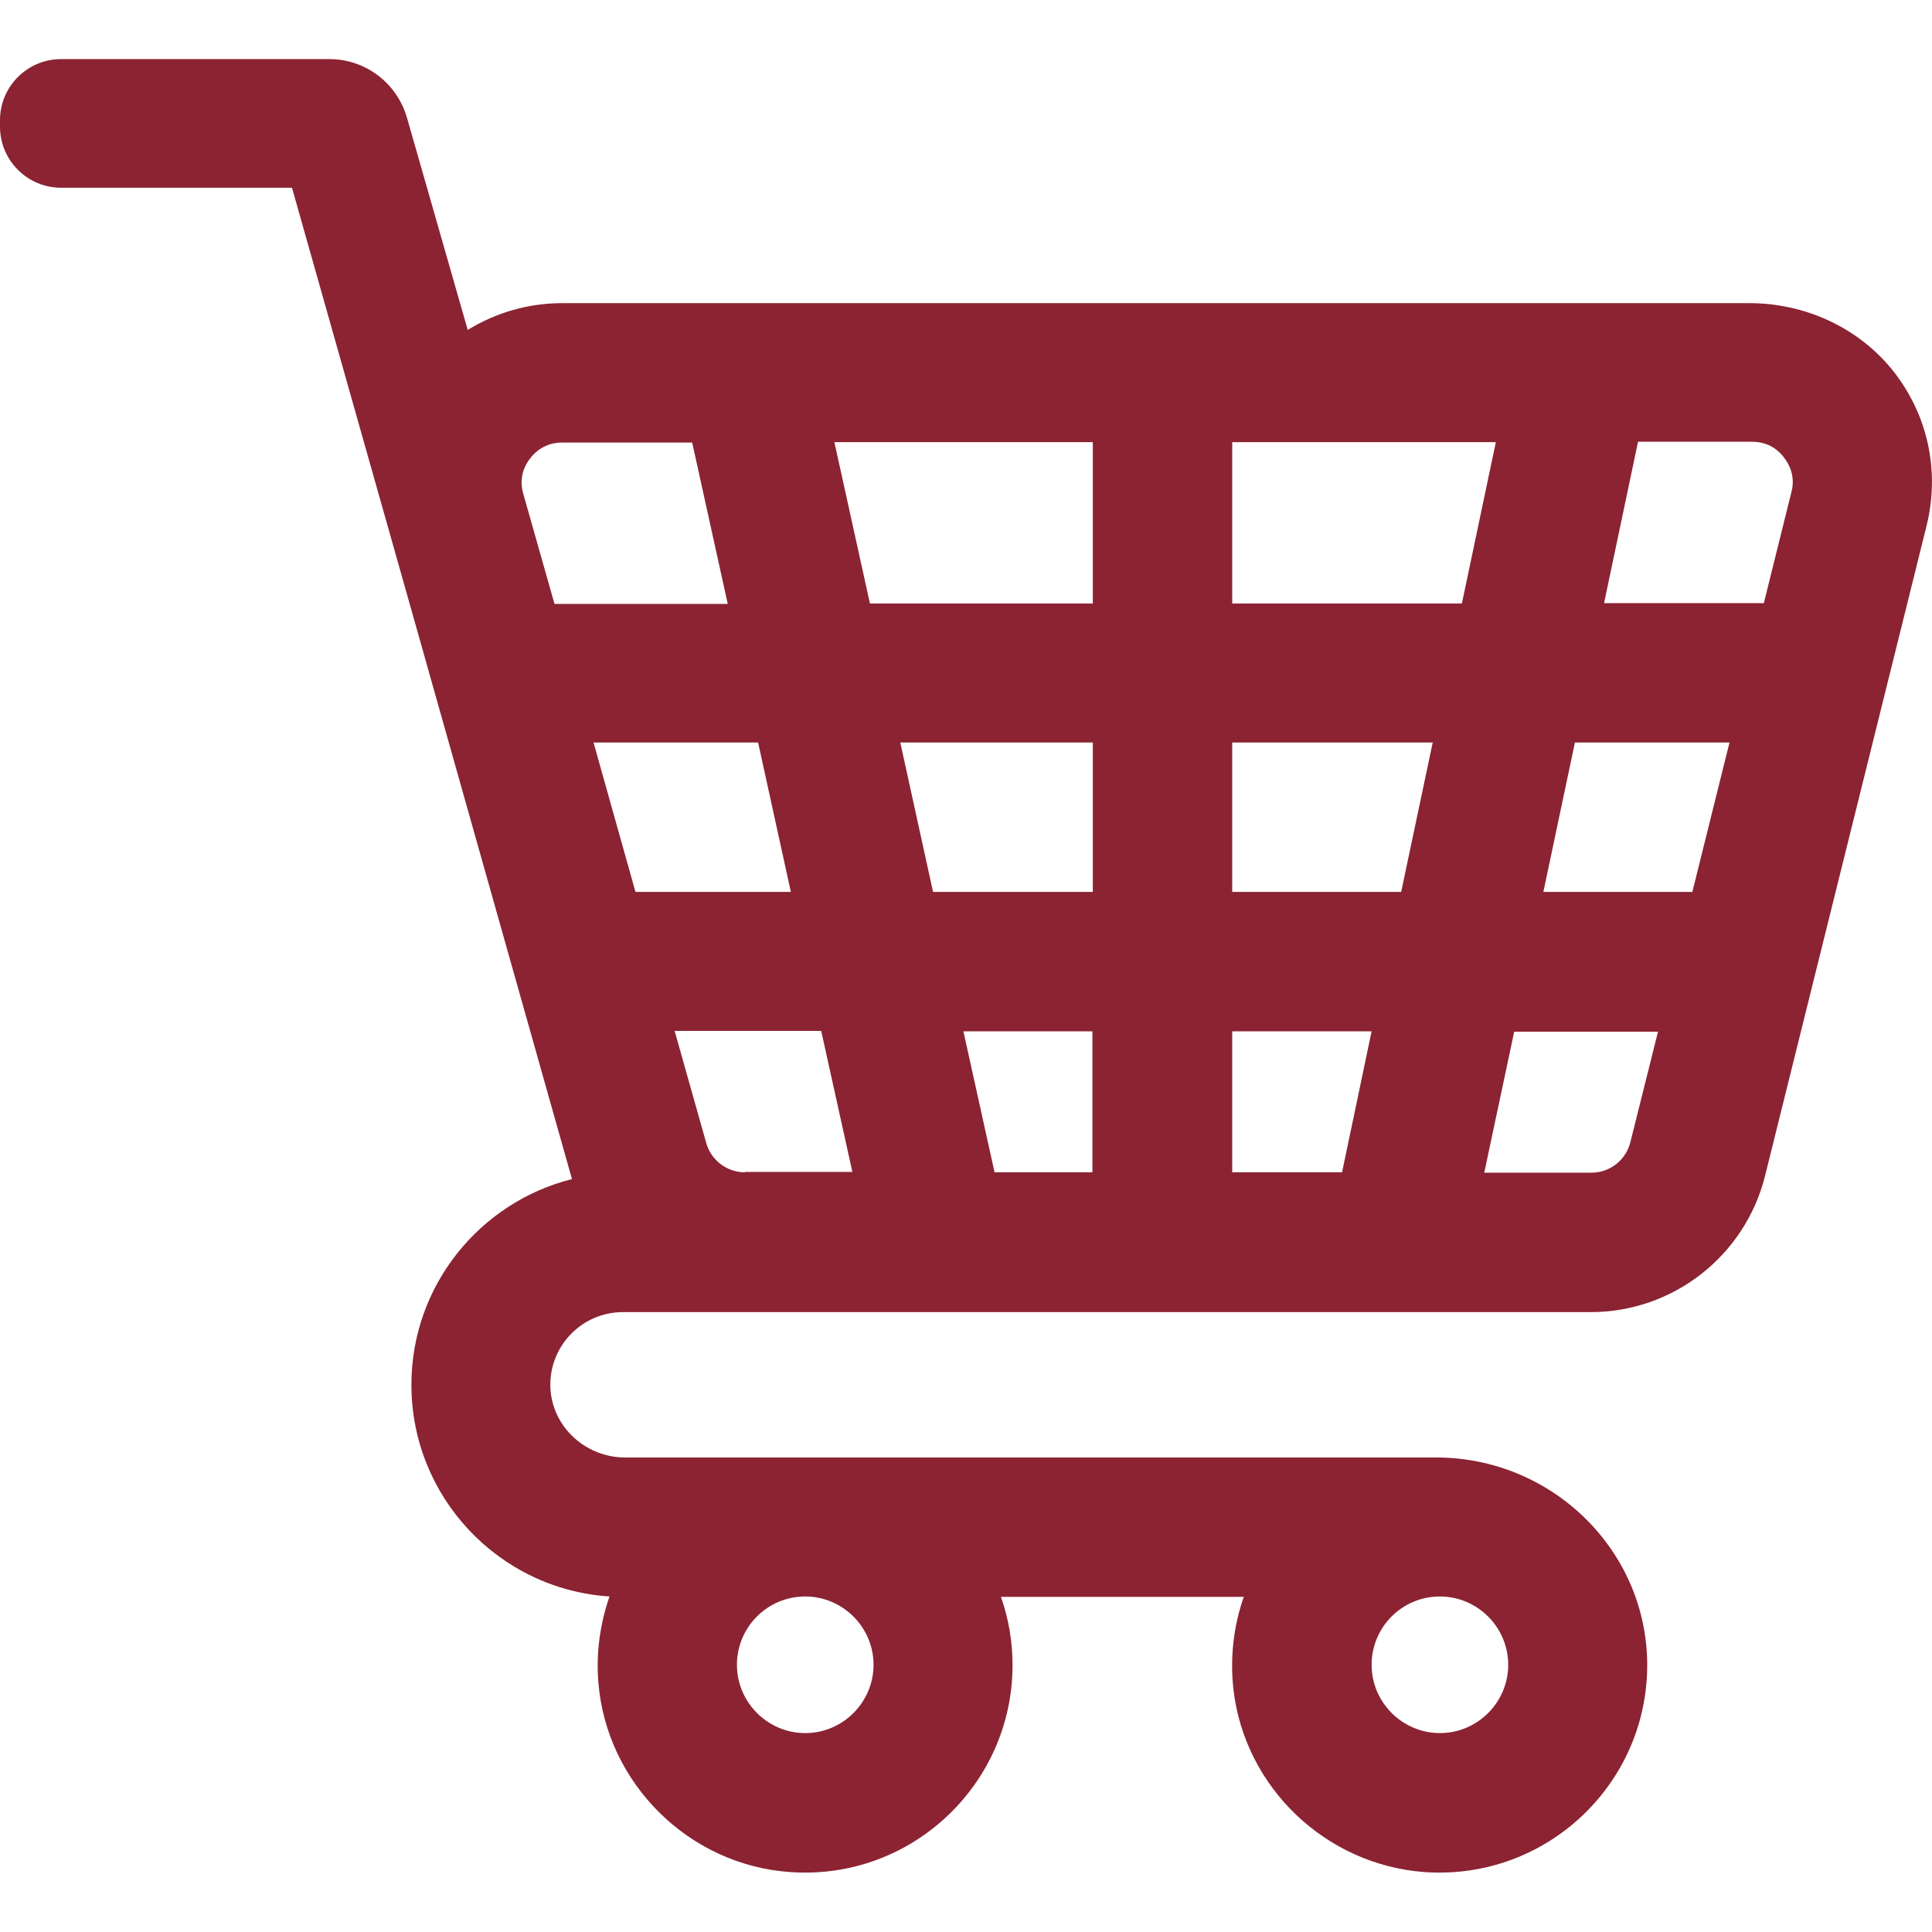 <?xml version="1.0" encoding="utf-8"?>
<!-- Generator: Adobe Illustrator 19.0.0, SVG Export Plug-In . SVG Version: 6.00 Build 0)  -->
<svg version="1.1" id="Capa_1" xmlns="http://www.w3.org/2000/svg" xmlns:xlink="http://www.w3.org/1999/xlink" x="0px" y="0px"
	 viewBox="-55 179.2 483.7 483.7" style="enable-background:new -55 179.2 483.7 483.7;" xml:space="preserve">
<style type="text/css">
	.st0{fill:#8B2332;}
</style>
<g>
	<path class="st0" d="M418.6,271.6c-8.7-10.6-21.9-16.5-35.6-16.5H85.7c-8.5,0-16.6,2.4-23.6,6.7l-15.2-53.1
		C44.4,200,36.5,194,27.5,194H4.4h-44.1c-8.4,0-15.3,6.8-15.3,15.3v1.6c0,8.4,6.8,15.3,15.3,15.3h57.8l29.5,104.3l40.6,143.9
		C65.1,480.2,48,501.1,48,525.9c0,28.1,21.9,51.2,49.6,53c-2.3,6.6-3.4,13.9-2.8,21.4c2,25.4,22.7,45.9,48.1,47.6
		c30.3,2.1,55.6-22,55.6-51.8c0-6-1-11.7-2.9-17.1h60.8c-2.5,7.1-3.5,15-2.6,23.1c2.8,24.6,23.1,44,47.9,45.8
		c30.3,2.1,55.7-21.9,55.7-51.8c0-28.9-24-52-52.8-52H101.5c-9.9,0-18.3-7.7-18.7-17.5c-0.4-10.4,7.9-18.9,18.2-18.9h30.5h165.3
		h46.5c20.6,0,38.6-14.1,43.6-34.1L427.3,311C430.8,297,427.6,282.7,418.6,271.6z M305.5,578.9c9.4,0,17.1,7.7,17.1,17.1
		c0,9.4-7.7,17.1-17.1,17.1s-17.1-7.7-17.1-17.1C288.4,586.6,296,578.9,305.5,578.9z M146.6,578.9c9.4,0,17.1,7.7,17.1,17.1
		c0,9.4-7.7,17.1-17.1,17.1c-9.4,0-17.1-7.7-17.1-17.1C129.5,586.6,137.1,578.9,146.6,578.9z M83.8,330.3L76,302.8
		c-1.2-4.2,0.5-7.3,1.7-8.8c1.1-1.5,3.7-4,8-4h32.6l8.9,40.4H83.8L83.8,330.3L83.8,330.3z M93.6,365.1h41.2l8.2,37.4h-38.9
		L93.6,365.1z M131.5,472.7c-4.5,0-8.5-3-9.7-7.4l-7.9-28h36.7l7.8,35.3h-26.9L131.5,472.7L131.5,472.7z M218.6,472.7H194l-7.8-35.3
		h32.3v35.3H218.6z M218.6,402.5h-40l-8.2-37.4h48.2V402.5z M218.6,330.3h-55.8l-8.9-40.4h64.7V330.3z M281,472.7h-27.5v-35.3h34.9
		L281,472.7z M295.8,402.5h-42.3v-37.4h50.2L295.8,402.5z M253.5,330.3v-40.4h66l-8.5,40.4H253.5z M353.2,465.1
		c-1.1,4.5-5.1,7.7-9.8,7.7h-26.8l7.5-35.3h36L353.2,465.1z M368.7,402.5h-37.3l7.9-37.4H378L368.7,402.5z M393.5,302.4l-6.9,27.8
		h-40l8.5-40.4h28.6c4.3,0,6.8,2.4,7.9,3.9C392.8,295.2,394.6,298.3,393.5,302.4z"/>
</g>
</svg>
